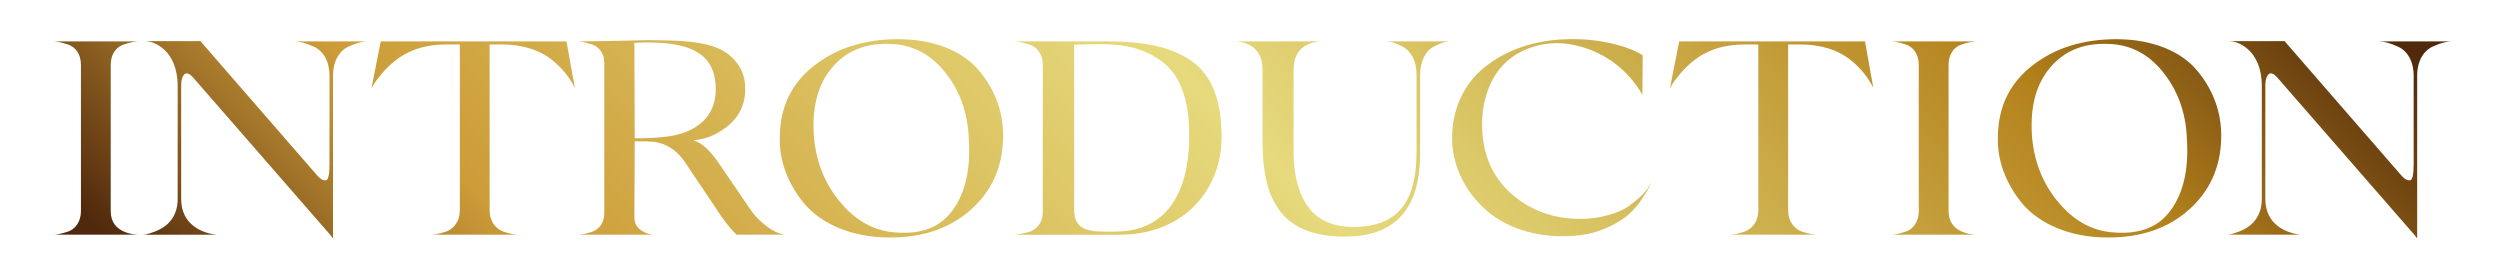 <svg xmlns="http://www.w3.org/2000/svg" viewBox="0 0 670 74"><defs><linearGradient id="uuid-a3321dac-f010-4656-bd5b-62c94bfece05" data-name="Gold 2" x1="159.758" y1="208.609" x2="507.13" y2="-138.762" gradientUnits="userSpaceOnUse"><stop offset=".02" stop-color="#50280c"/><stop offset=".087" stop-color="#895d20"/><stop offset=".149" stop-color="#b98a31"/><stop offset=".18" stop-color="#cc9c38"/><stop offset=".5" stop-color="#e6da7c"/><stop offset=".577" stop-color="#dcc969"/><stop offset=".732" stop-color="#c39d39"/><stop offset=".82" stop-color="#b4821c"/><stop offset=".98" stop-color="#50280c"/></linearGradient><clipPath id="uuid-11e4ac8c-78a3-482c-b2f5-171f897aa79b"><path style="fill:none" d="M0 0h670v74H0z"/></clipPath><style>.uuid-3fc102a1-3470-472b-ad42-0ebe15d1e4c2{fill:url(#uuid-a3321dac-f010-4656-bd5b-62c94bfece05)}</style></defs><g id="uuid-8e9de0eb-0700-430f-8997-059df8d2c289" data-name="レイヤー 2"><g style="clip-path:url(#uuid-11e4ac8c-78a3-482c-b2f5-171f897aa79b)" id="uuid-09a5036f-bc3d-40d6-97a3-d8057bb396a5" data-name="design"><path class="uuid-3fc102a1-3470-472b-ad42-0ebe15d1e4c2" d="M29.673 56.609c0 6.068 6.696 6.29 7.726 6.29H14.05c1.03 0 2.06-.148 4.12-.814 2.06-.666 3.52-2.738 3.52-5.476V17.386c0-2.886-1.46-4.81-3.52-5.476-2.06-.666-3.09-.814-4.12-.814H37.4c-1.03 0-2.146.148-4.206.814-2.06.666-3.52 2.59-3.52 5.476V56.61ZM88.303 20.272c0-3.922-1.717-6.66-4.206-7.77-2.404-1.11-3.691-1.332-5.15-1.406h19.486c-1.373.074-2.661.296-5.065 1.406-2.403 1.11-4.12 3.848-4.12 7.77v43.516h-.086l-.687-.889-36.828-42.256c-1.287-1.332-2.146-1.332-2.747.073-.258.666-.343 1.407-.343 2.368v30.269c0 7.104 6.009 8.955 8.412 9.398L58 62.9H38.17c.43 0 1.116 0 3.262-.814 2.833-1.036 6.182-3.404 6.182-8.806V23.084c0-9.99-6.783-11.988-8.156-11.988l-.343-.074h14.593l30.82 35.448c1.115 1.406 2.06 1.998 2.832 1.85.6-.073.944-1.48.944-4.218v-23.83ZM151.824 11.096l2.232 12.433c-1.46-2.886-3.434-5.255-5.837-7.253-3.52-2.886-8.155-4.366-13.907-4.366h-3.09v44.403c0 2.96 1.544 4.958 3.69 5.772 2.147.666 3.263.814 4.379.814h-24.037c1.116 0 2.146-.148 4.292-.814 2.147-.814 3.692-2.812 3.692-5.772V11.91h-3.606c-5.58 0-10.216 1.48-13.907 4.514-2.318 1.776-4.55 4.589-5.494 6.069l-.687 1.184 2.49-12.581h49.79ZM200.923 55.87c2.147 3.33 5.752 5.92 7.727 6.586l1.459.443h-12.705c-1.717-1.628-3.692-4.144-5.838-7.548l-7.812-11.62c-2.146-3.255-4.378-4.587-6.696-5.327-1.116-.296-1.373-.445-2.747-.445-.687-.073-1.116-.073-1.373-.073h-2.833l-.086 20.425c0 1.332.515 2.368 1.46 3.182 2.06 1.48 3.433 1.406 4.892 1.406h-21.719c1.03 0 1.975-.148 3.95-.74 1.973-.666 3.347-2.442 3.347-5.032V16.868c0-2.59-1.459-4.44-3.52-5.032-1.974-.592-2.833-.74-3.777-.74 2.318 0 6.01-.074 10.903-.148 4.893-.148 8.584-.222 10.902-.148 11.332.074 17.341 1.332 20.775 5.772 1.802 2.073 2.575 4.662 2.49 7.77-.172 4.367-2.147 7.771-5.838 10.287-2.49 1.777-5.237 2.739-8.07 2.96 2.232.593 4.722 2.887 7.383 6.957l7.726 11.323Zm-9.1-31.675c.086-10.361-7.382-13.395-21.804-12.73l.086 25.607c3.176 0 5.837-.148 7.812-.37 9.013-.889 13.82-5.625 13.906-12.507ZM262.642 19.236c4.378 5.329 6.438 11.619 6.181 18.205-.257 7.55-3.09 13.84-8.67 18.798-5.58 4.958-12.877 7.474-21.891 7.4-10.044 0-18.2-3.7-22.75-9.102-4.463-5.403-6.781-11.767-6.523-17.983.085-7.919 3.176-14.283 9.185-18.946 6.009-4.736 13.564-7.104 22.577-7.104 9.873 0 17.685 3.404 21.89 8.732Zm-9.529-.073c-4.035-4.959-9.1-7.401-15.109-7.401-6.352-.148-11.331 1.998-15.023 6.364-3.691 4.367-5.322 10.287-4.893 17.762.43 6.956 2.747 13.025 6.954 18.13 4.206 5.107 9.185 7.92 15.109 8.29 6.953.517 12.018-1.48 15.28-6.143 3.348-4.663 4.722-11.027 4.206-18.945-.257-7.105-2.49-13.1-6.524-18.057ZM300.238 62.9h-28.76c1.031 0 2.147-.149 4.293-.74 2.146-.667 3.692-2.59 3.692-5.255V17.386c0-2.886-1.546-4.884-3.692-5.476-2.146-.666-3.176-.814-4.292-.814h24.294c9.959-.074 16.912 1.11 22.664 4.662 5.751 3.478 8.67 9.991 8.927 19.464.688 14.948-9.614 27.603-27.126 27.677Zm18.456-27.753c-.086-9.102-2.833-15.466-7.383-18.723-4.464-3.256-9.185-4.514-15.71-4.588-3.862 0-6.438.074-7.726.148v43.959c0 4.81 2.404 6.142 8.241 6.142 2.49 0 3.864 0 4.293-.074 12.362-.666 18.628-10.657 18.285-26.864ZM379.64 19.977c0-3.627-1.545-6.365-3.692-7.475-2.06-1.11-3.261-1.332-4.55-1.406h16.913c-1.03.074-2.147.37-4.207 1.48-2.06 1.11-3.52 3.848-3.52 7.696v20.944c0 14.801-6.696 22.201-20.174 22.201-8.67 0-13.992-2.59-17.254-6.66-2.146-2.96-3.263-5.624-4.035-9.547-.687-3.922-.773-6.734-.773-10.878V18.57c0-7.178-6.353-7.474-7.468-7.474h23.436c-1.202 0-7.64.296-7.64 7.474v21.98c0 6.29 1.287 11.323 3.948 14.949 2.661 3.626 6.868 5.402 12.62 5.328 11.074-.222 16.396-6.438 16.396-20.055V19.977ZM405.561 52.39c4.98 4.145 10.903 6.217 17.77 6.291 5.495 0 10.474-1.554 13.135-3.404 2.747-1.998 4.807-3.996 5.494-5.402l.515-1.037c-.257.666-.343 1.48-2.403 4.44-.945 1.48-2.146 2.813-3.434 4.071-2.662 2.368-7.64 5.032-13.22 5.698-10.045 1.184-19.144-1.554-24.896-6.512-5.752-4.958-9.1-11.767-9.357-18.65-.258-8.362 3.176-15.467 8.67-19.833 5.494-4.44 12.534-6.956 20.432-7.474 3.777-.222 7.554-.074 11.245.592 4.207.666 8.156 2.146 9.615 3.034l1.116.592-.086 10.583c-3.262-5.55-7.812-9.547-13.649-11.915-6.782-2.664-13.049-2.516-18.972.444-3.606 1.85-6.353 4.737-8.155 8.733s-2.49 8.51-2.06 13.468c.6 6.735 3.347 12.138 8.24 16.282ZM499.816 11.096l2.232 12.433c-1.46-2.886-3.434-5.255-5.837-7.253-3.52-2.886-8.156-4.366-13.908-4.366h-3.09v44.403c0 2.96 1.545 4.958 3.692 5.772 2.146.666 3.262.814 4.377.814h-24.036c1.116 0 2.146-.148 4.292-.814 2.146-.814 3.691-2.812 3.691-5.772V11.91h-3.605c-5.58 0-10.216 1.48-13.907 4.514-2.318 1.776-4.55 4.589-5.494 6.069l-.687 1.184 2.49-12.581h49.79ZM522.217 56.609c0 6.068 6.696 6.29 7.726 6.29h-23.35c1.03 0 2.06-.148 4.12-.814 2.06-.666 3.52-2.738 3.52-5.476V17.386c0-2.886-1.46-4.81-3.52-5.476-2.06-.666-3.09-.814-4.12-.814h23.35c-1.03 0-2.146.148-4.206.814-2.061.666-3.52 2.59-3.52 5.476V56.61ZM589.088 19.236c4.379 5.329 6.439 11.619 6.181 18.205-.257 7.55-3.09 13.84-8.67 18.798-5.58 4.958-12.877 7.474-21.89 7.4-10.045 0-18.2-3.7-22.75-9.102-4.464-5.403-6.782-11.767-6.524-17.983.085-7.919 3.176-14.283 9.185-18.946 6.01-4.736 13.564-7.104 22.578-7.104 9.872 0 17.684 3.404 21.89 8.732Zm-9.529-.073c-4.034-4.959-9.1-7.401-15.109-7.401-6.352-.148-11.331 1.998-15.023 6.364-3.69 4.367-5.322 10.287-4.893 17.762.43 6.956 2.747 13.025 6.954 18.13 4.206 5.107 9.185 7.92 15.109 8.29 6.953.517 12.018-1.48 15.28-6.143 3.348-4.663 4.722-11.027 4.207-18.945-.258-7.105-2.49-13.1-6.525-18.057ZM646.858 20.272c0-3.922-1.718-6.66-4.207-7.77-2.404-1.11-3.691-1.332-5.15-1.406h19.487c-1.374.074-2.662.296-5.065 1.406-2.404 1.11-4.121 3.848-4.121 7.77v43.516h-.086l-.687-.889-36.828-42.256c-1.287-1.332-2.146-1.332-2.747.073-.257.666-.343 1.407-.343 2.368v30.269c0 7.104 6.009 8.955 8.413 9.398l1.03.148h-19.83c.429 0 1.116 0 3.262-.814 2.833-1.036 6.18-3.404 6.18-8.806V23.084c0-9.99-6.781-11.988-8.155-11.988l-.343-.074h14.593l30.82 35.448c1.116 1.406 2.06 1.998 2.832 1.85.6-.073.945-1.48.945-4.218v-23.83Z"/></g></g></svg>